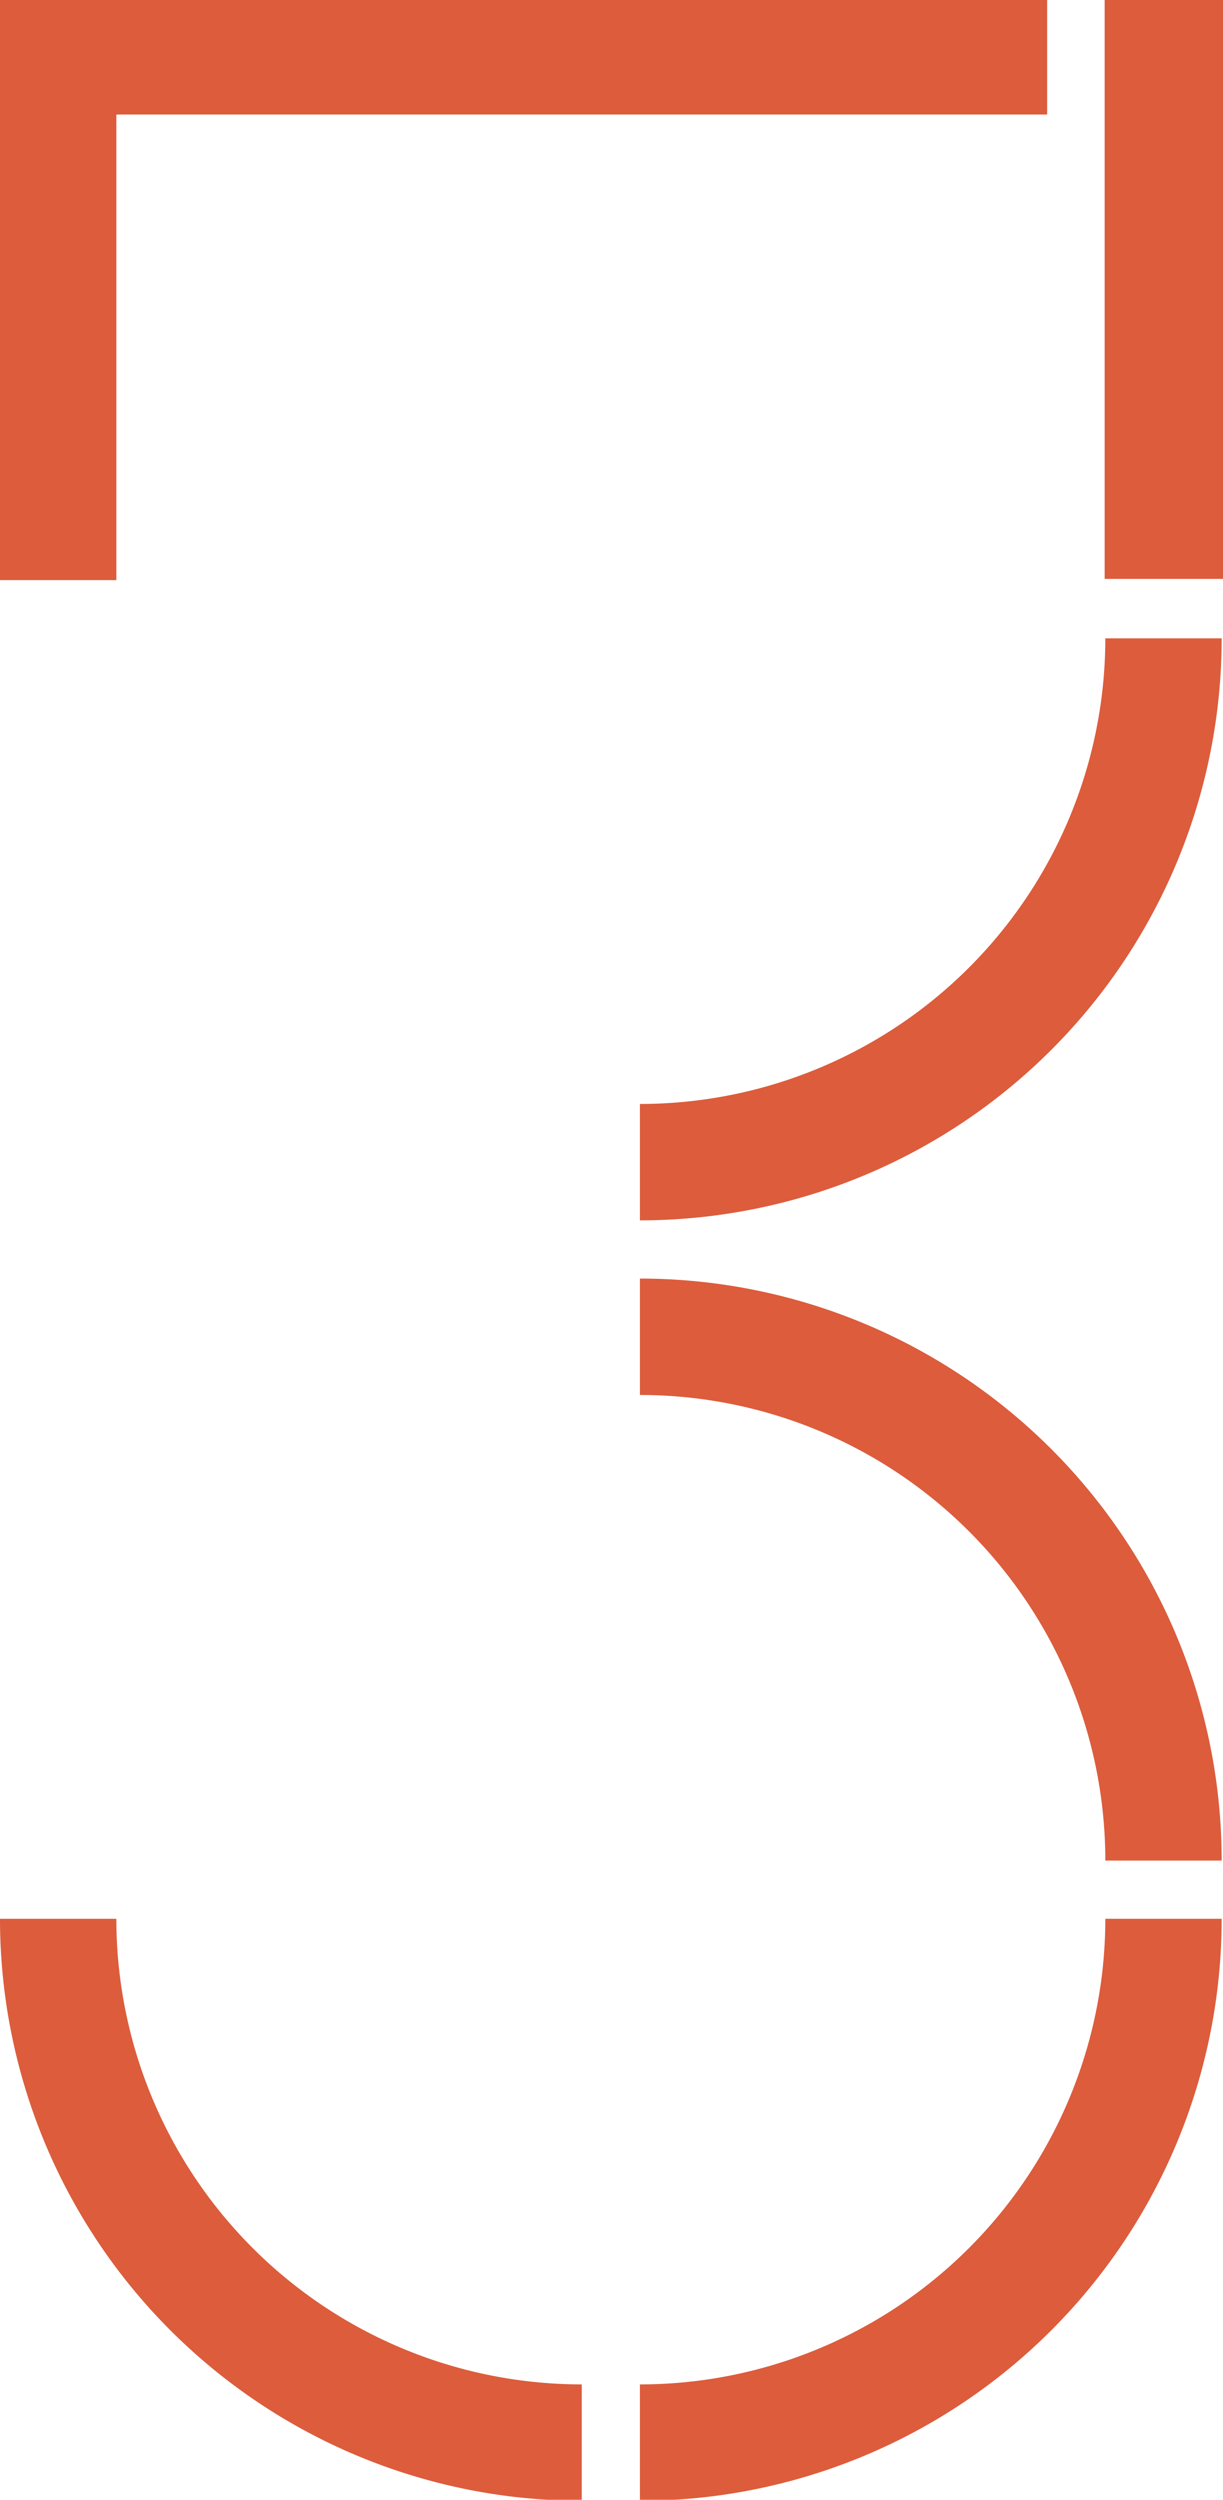 <?xml version="1.0" encoding="UTF-8"?>
<svg xmlns="http://www.w3.org/2000/svg" xmlns:xlink="http://www.w3.org/1999/xlink" width="93" height="190" viewBox="0 0 93 190">
  <defs>
    <clipPath id="clip-path">
      <rect id="Rectangle_168" data-name="Rectangle 168" width="93" height="190" transform="translate(0 0.143)" fill="#dc5c3c"></rect>
    </clipPath>
  </defs>
  <g id="Group_134" data-name="Group 134" transform="translate(0 -0.143)">
    <g id="Group_118" data-name="Group 118" clip-path="url(#clip-path)">
      <path id="Path_352" data-name="Path 352" d="M66,101.39v8.848A44.238,44.238,0,0,0,110.238,66H101.39A35.39,35.39,0,0,1,66,101.39" transform="translate(-17.339 -17.339)" fill="#dc5c3c"></path>
      <path id="Path_353" data-name="Path 353" d="M66,132v8.848a35.39,35.39,0,0,1,35.39,35.39h8.848A44.238,44.238,0,0,0,66,132" transform="translate(-17.339 -34.677)" fill="#dc5c3c"></path>
      <path id="Path_354" data-name="Path 354" d="M66,233.39v8.848A44.238,44.238,0,0,0,110.238,198H101.39A35.39,35.39,0,0,1,66,233.39" transform="translate(-17.339 -52.016)" fill="#dc5c3c"></path>
      <path id="Path_355" data-name="Path 355" d="M8.848,198H0a44.238,44.238,0,0,0,44.238,44.238V233.39A35.39,35.39,0,0,1,8.848,198" transform="translate(0 -52.016)" fill="#dc5c3c"></path>
      <rect id="Rectangle_167" data-name="Rectangle 167" width="9" height="44" transform="translate(84 0.143)" fill="#dc5c3c"></rect>
      <path id="Path_356" data-name="Path 356" d="M8.848,8.848h70.78V0H0V44.238H8.848Z" transform="translate(0)" fill="#dc5c3c"></path>
    </g>
  </g>
</svg>
